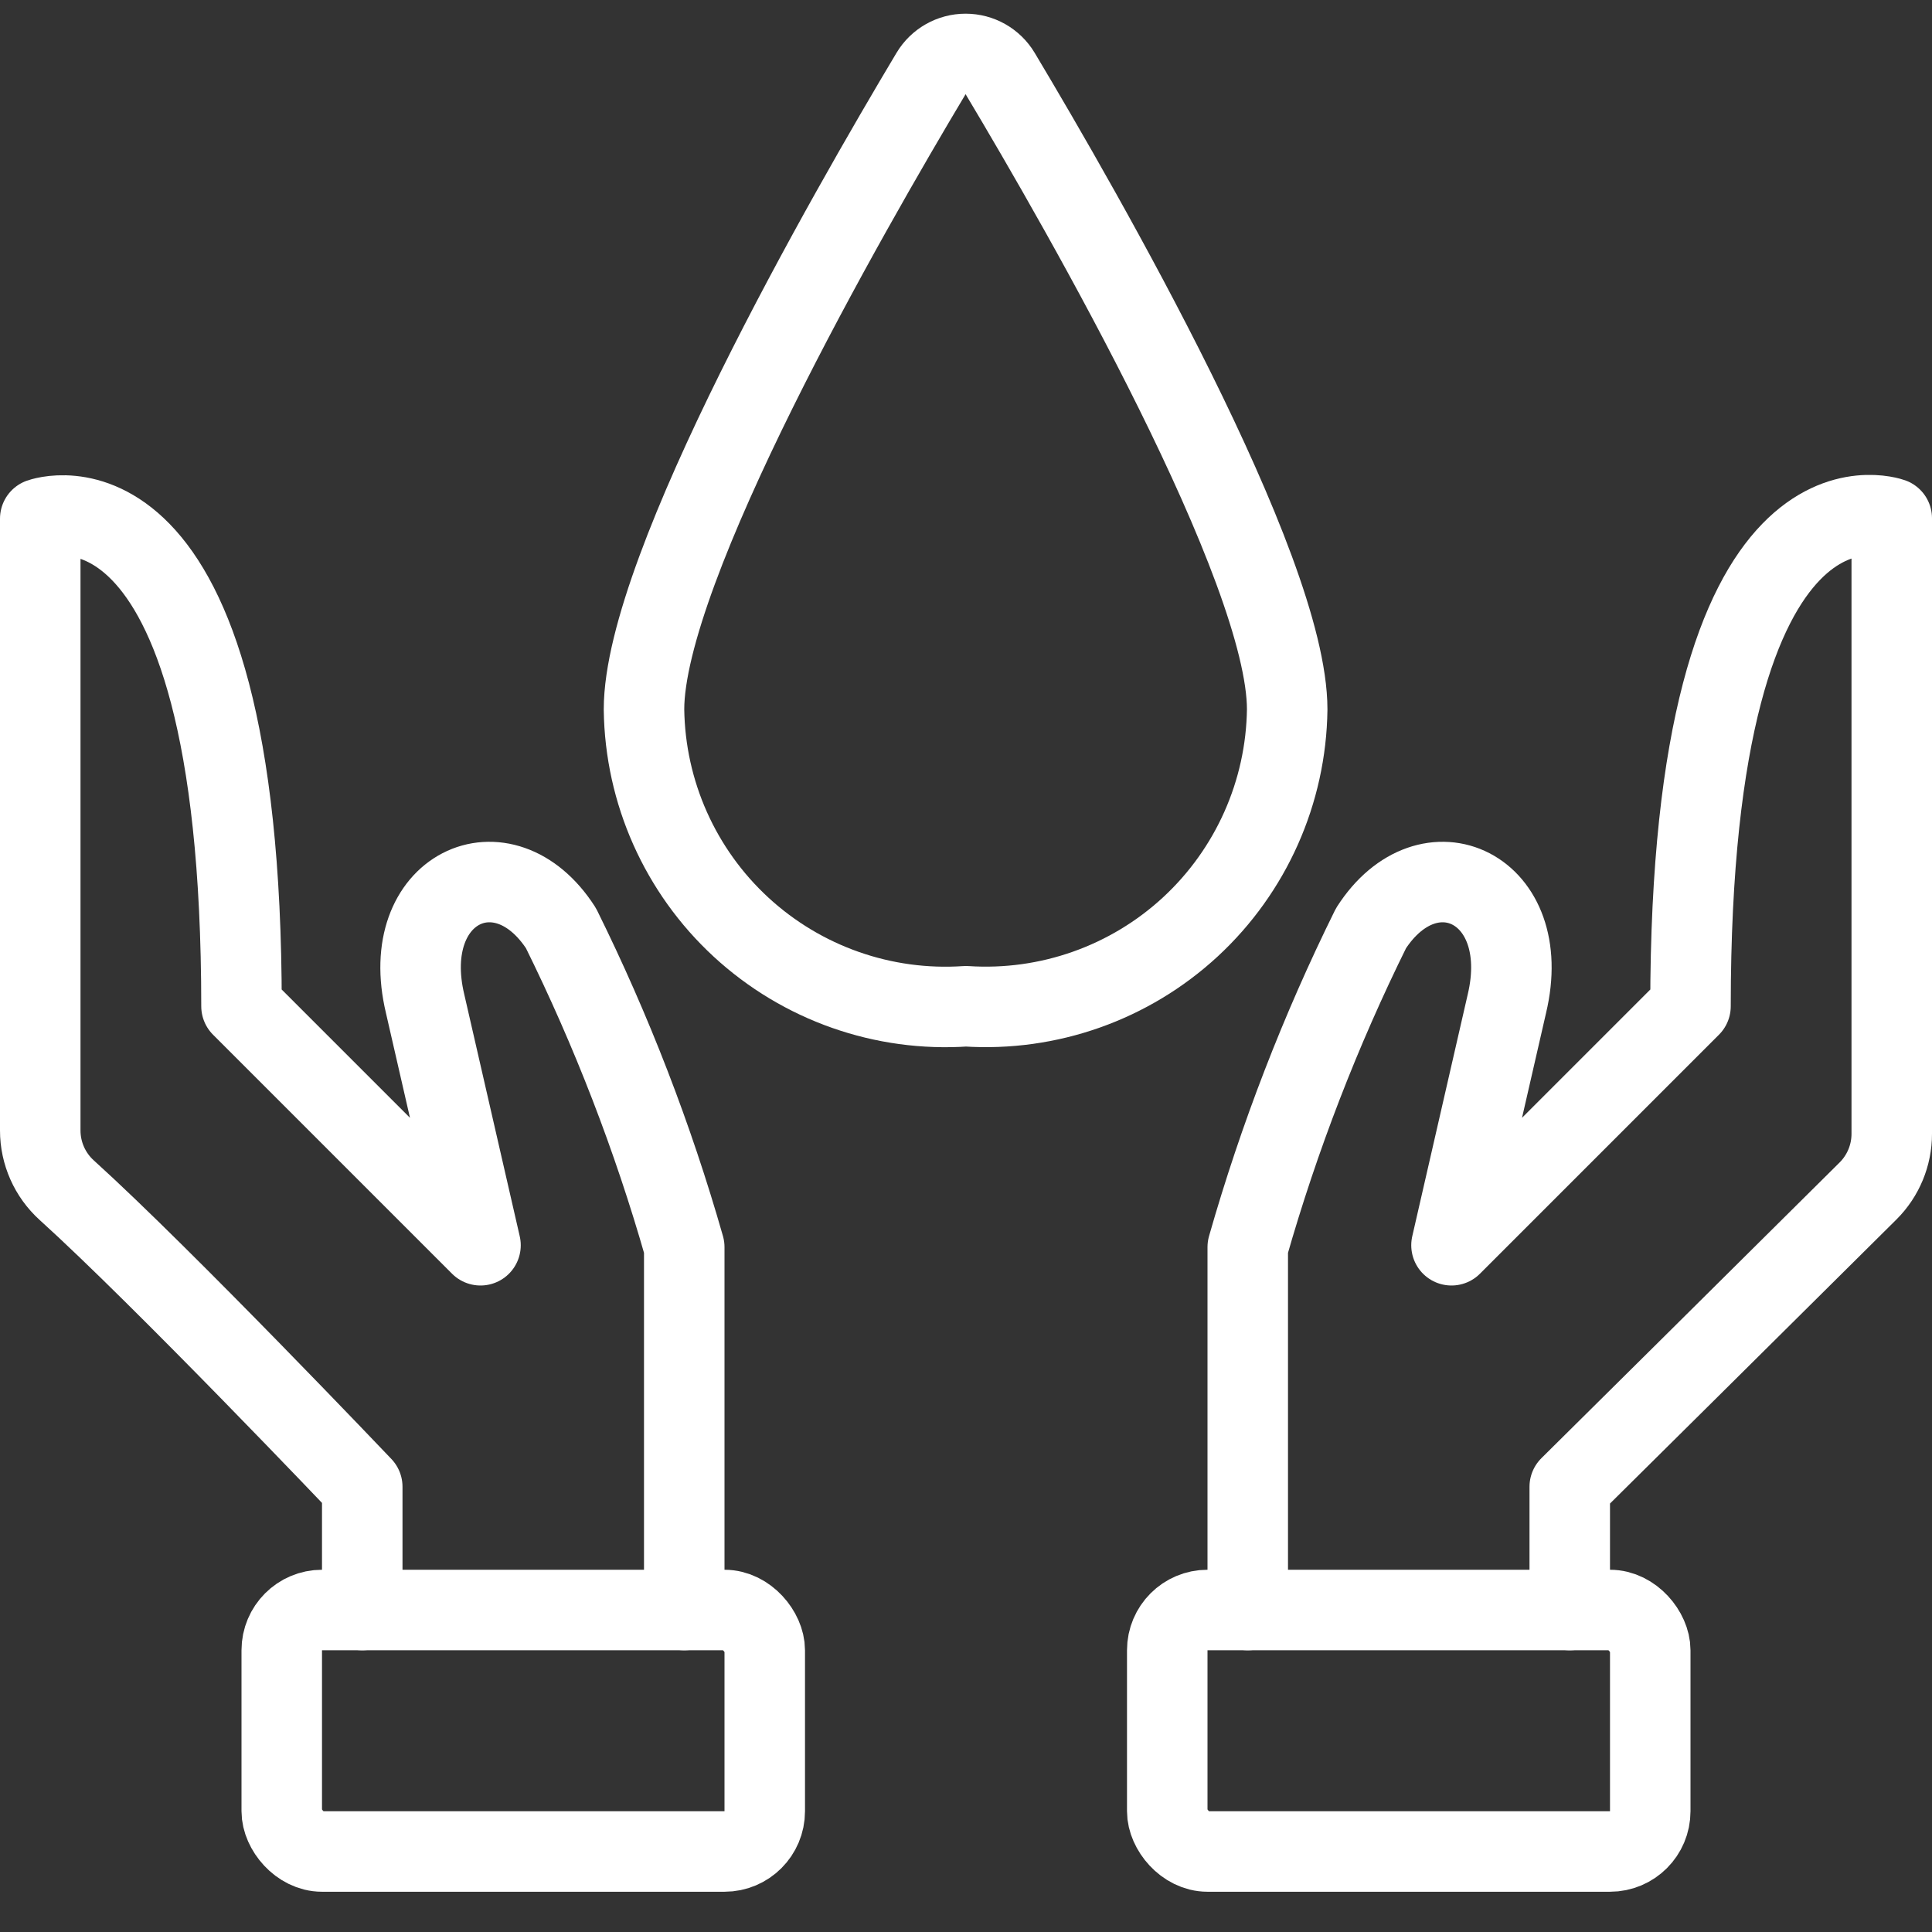 <?xml version="1.0" encoding="UTF-8"?>
<svg width="48" height="48" viewBox="0 0 48 48" version="1.1" xmlns="http://www.w3.org/2000/svg" xmlns:xlink="http://www.w3.org/1999/xlink">
    <rect x="0" y="0" width="48" height="48" fill="#333333" stroke="none"/>
    <title>icons/bottom-line-white</title>
    <g id="Symbols" stroke="none" stroke-width="1" fill="none" fill-rule="evenodd" stroke-linecap="round" stroke-linejoin="round">
        <g id="icons/bottom-line-white" stroke="#FFFFFF" stroke-width="2">
            <path d="M31.98,17.626 C31.953,19.68 31.083,21.633 29.575,23.028 C28.066,24.422 26.05,25.135 24,25 C21.947,25.141 19.926,24.43 18.412,23.035 C16.899,21.64 16.027,19.684 16,17.626 C16,14.11 21.07,5.276 23.132,1.826 C23.313,1.524 23.638,1.34 23.99,1.34 C24.342,1.34 24.667,1.524 24.848,1.826 C26.912,5.278 31.98,14.11 31.98,17.626 Z" id="Path"></path>
            <rect id="Rectangle" x="29" y="40" width="12" height="6" rx="1"></rect>
            <path d="M39,40 L39,36.938 C39,36.938 44.21,31.778 46.412,29.588 C46.789,29.212 47,28.702 47,28.17 L47,12.876 C47,12.876 42,11.062 42,25 L36.062,30.938 L37.438,24.938 C38.124,22.062 35.496,20.832 34.062,23.062 C32.804,25.605 31.779,28.256 31,30.984 L31,40" id="Path"></path>
            <rect id="Rectangle" x="7" y="40" width="12" height="6" rx="1"></rect>
            <path d="M9,40 L9,36.938 C9,36.938 4.07,31.752 1.658,29.57 C1.239,29.191 1,28.651 1,28.086 L1,12.886 C1,12.886 6,11.062 6,25 L11.938,30.938 L10.562,24.938 C9.874,22.062 12.504,20.832 13.938,23.062 C15.196,25.605 16.221,28.256 17,30.984 L17,40" id="Path"></path>
        </g>
    </g>
</svg>
